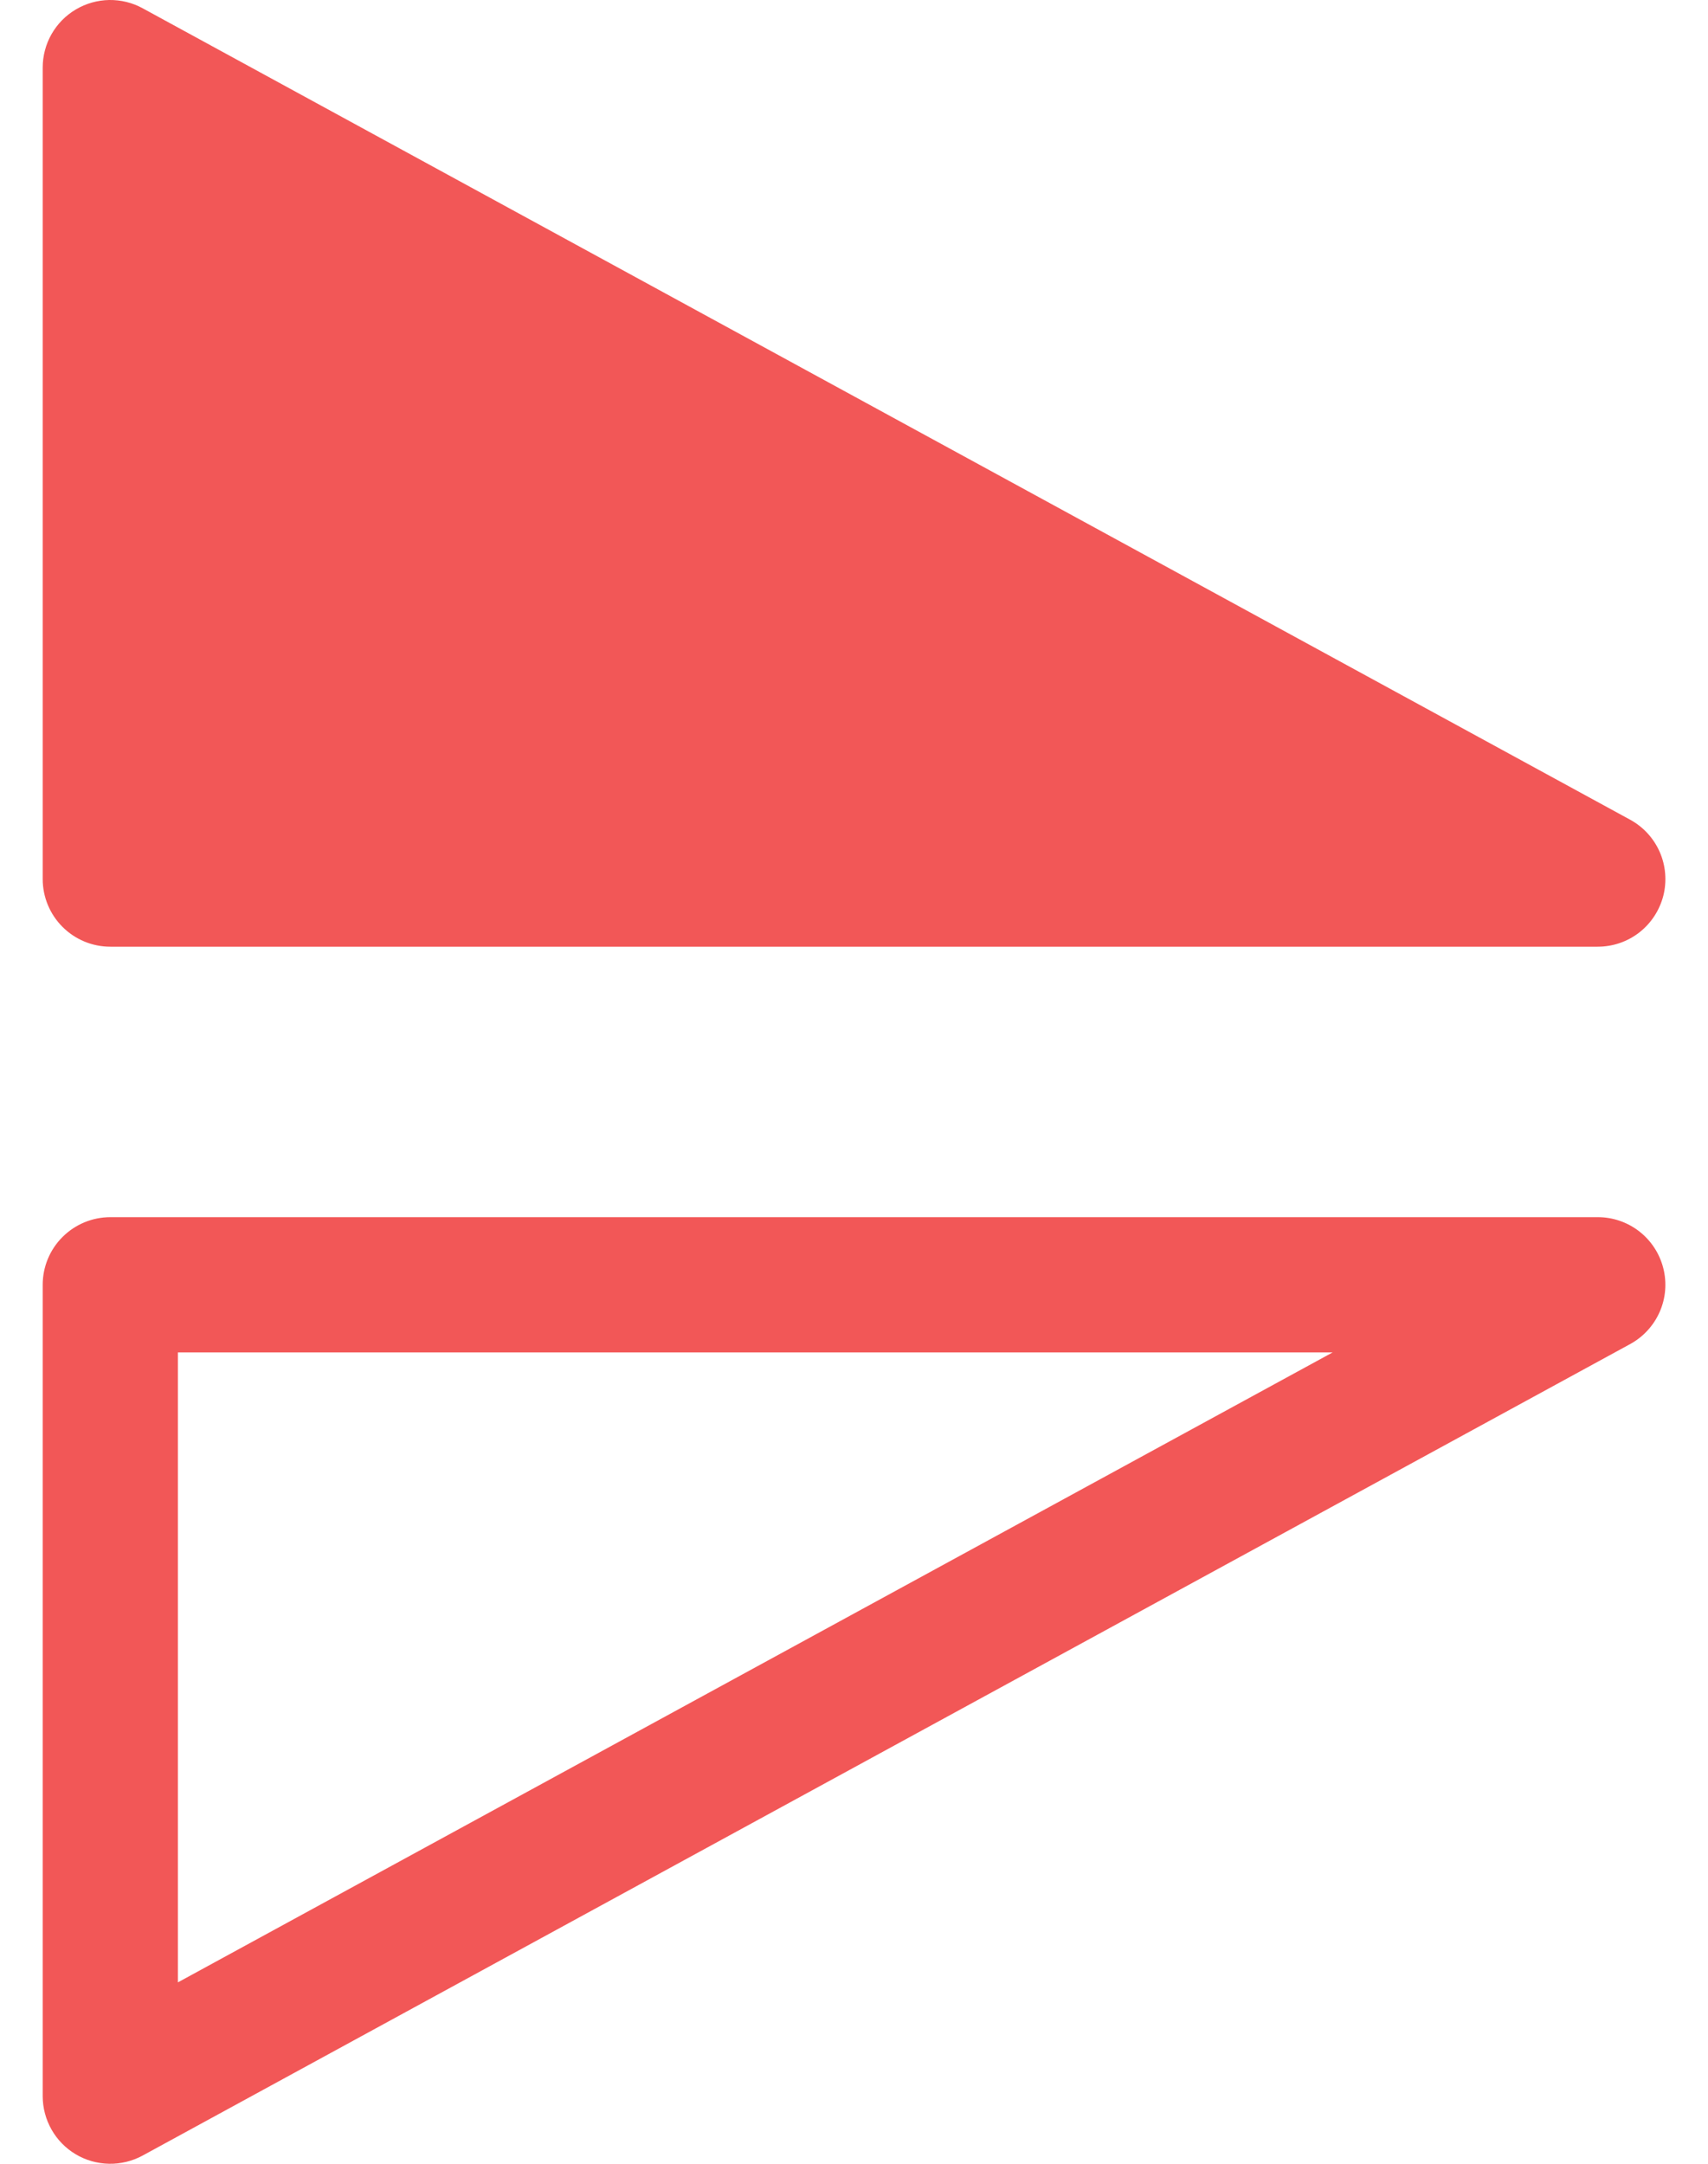 <svg width="30" height="38" viewBox="0 0 30 38" fill="none" xmlns="http://www.w3.org/2000/svg">
<path d="M28.062 16.626C28.326 16.626 28.583 16.539 28.792 16.377C29 16.215 29.149 15.988 29.215 15.732C29.28 15.477 29.258 15.206 29.153 14.964C29.047 14.722 28.864 14.522 28.633 14.396L2.507 0.146C2.327 0.047 2.123 -0.003 1.917 0C1.711 0.004 1.509 0.061 1.332 0.166C1.154 0.271 1.007 0.421 0.905 0.6C0.803 0.779 0.75 0.982 0.75 1.188V15.438C0.75 15.753 0.875 16.055 1.098 16.278C1.321 16.501 1.623 16.626 1.938 16.626H28.062ZM29.214 22.269C29.28 22.525 29.258 22.796 29.152 23.038C29.046 23.28 28.862 23.48 28.63 23.606L2.505 37.856C2.324 37.954 2.121 38.004 1.915 38C1.709 37.996 1.508 37.939 1.331 37.834C1.154 37.729 1.007 37.579 0.906 37.401C0.804 37.222 0.75 37.019 0.75 36.813V22.563C0.75 22.248 0.875 21.946 1.098 21.724C1.321 21.501 1.623 21.376 1.938 21.376H28.062C28.326 21.375 28.583 21.463 28.792 21.625C29 21.787 29.149 22.013 29.214 22.269ZM23.405 23.751H3.125V34.814L23.407 23.751H23.405Z" fill="#F25757"/>
</svg>
